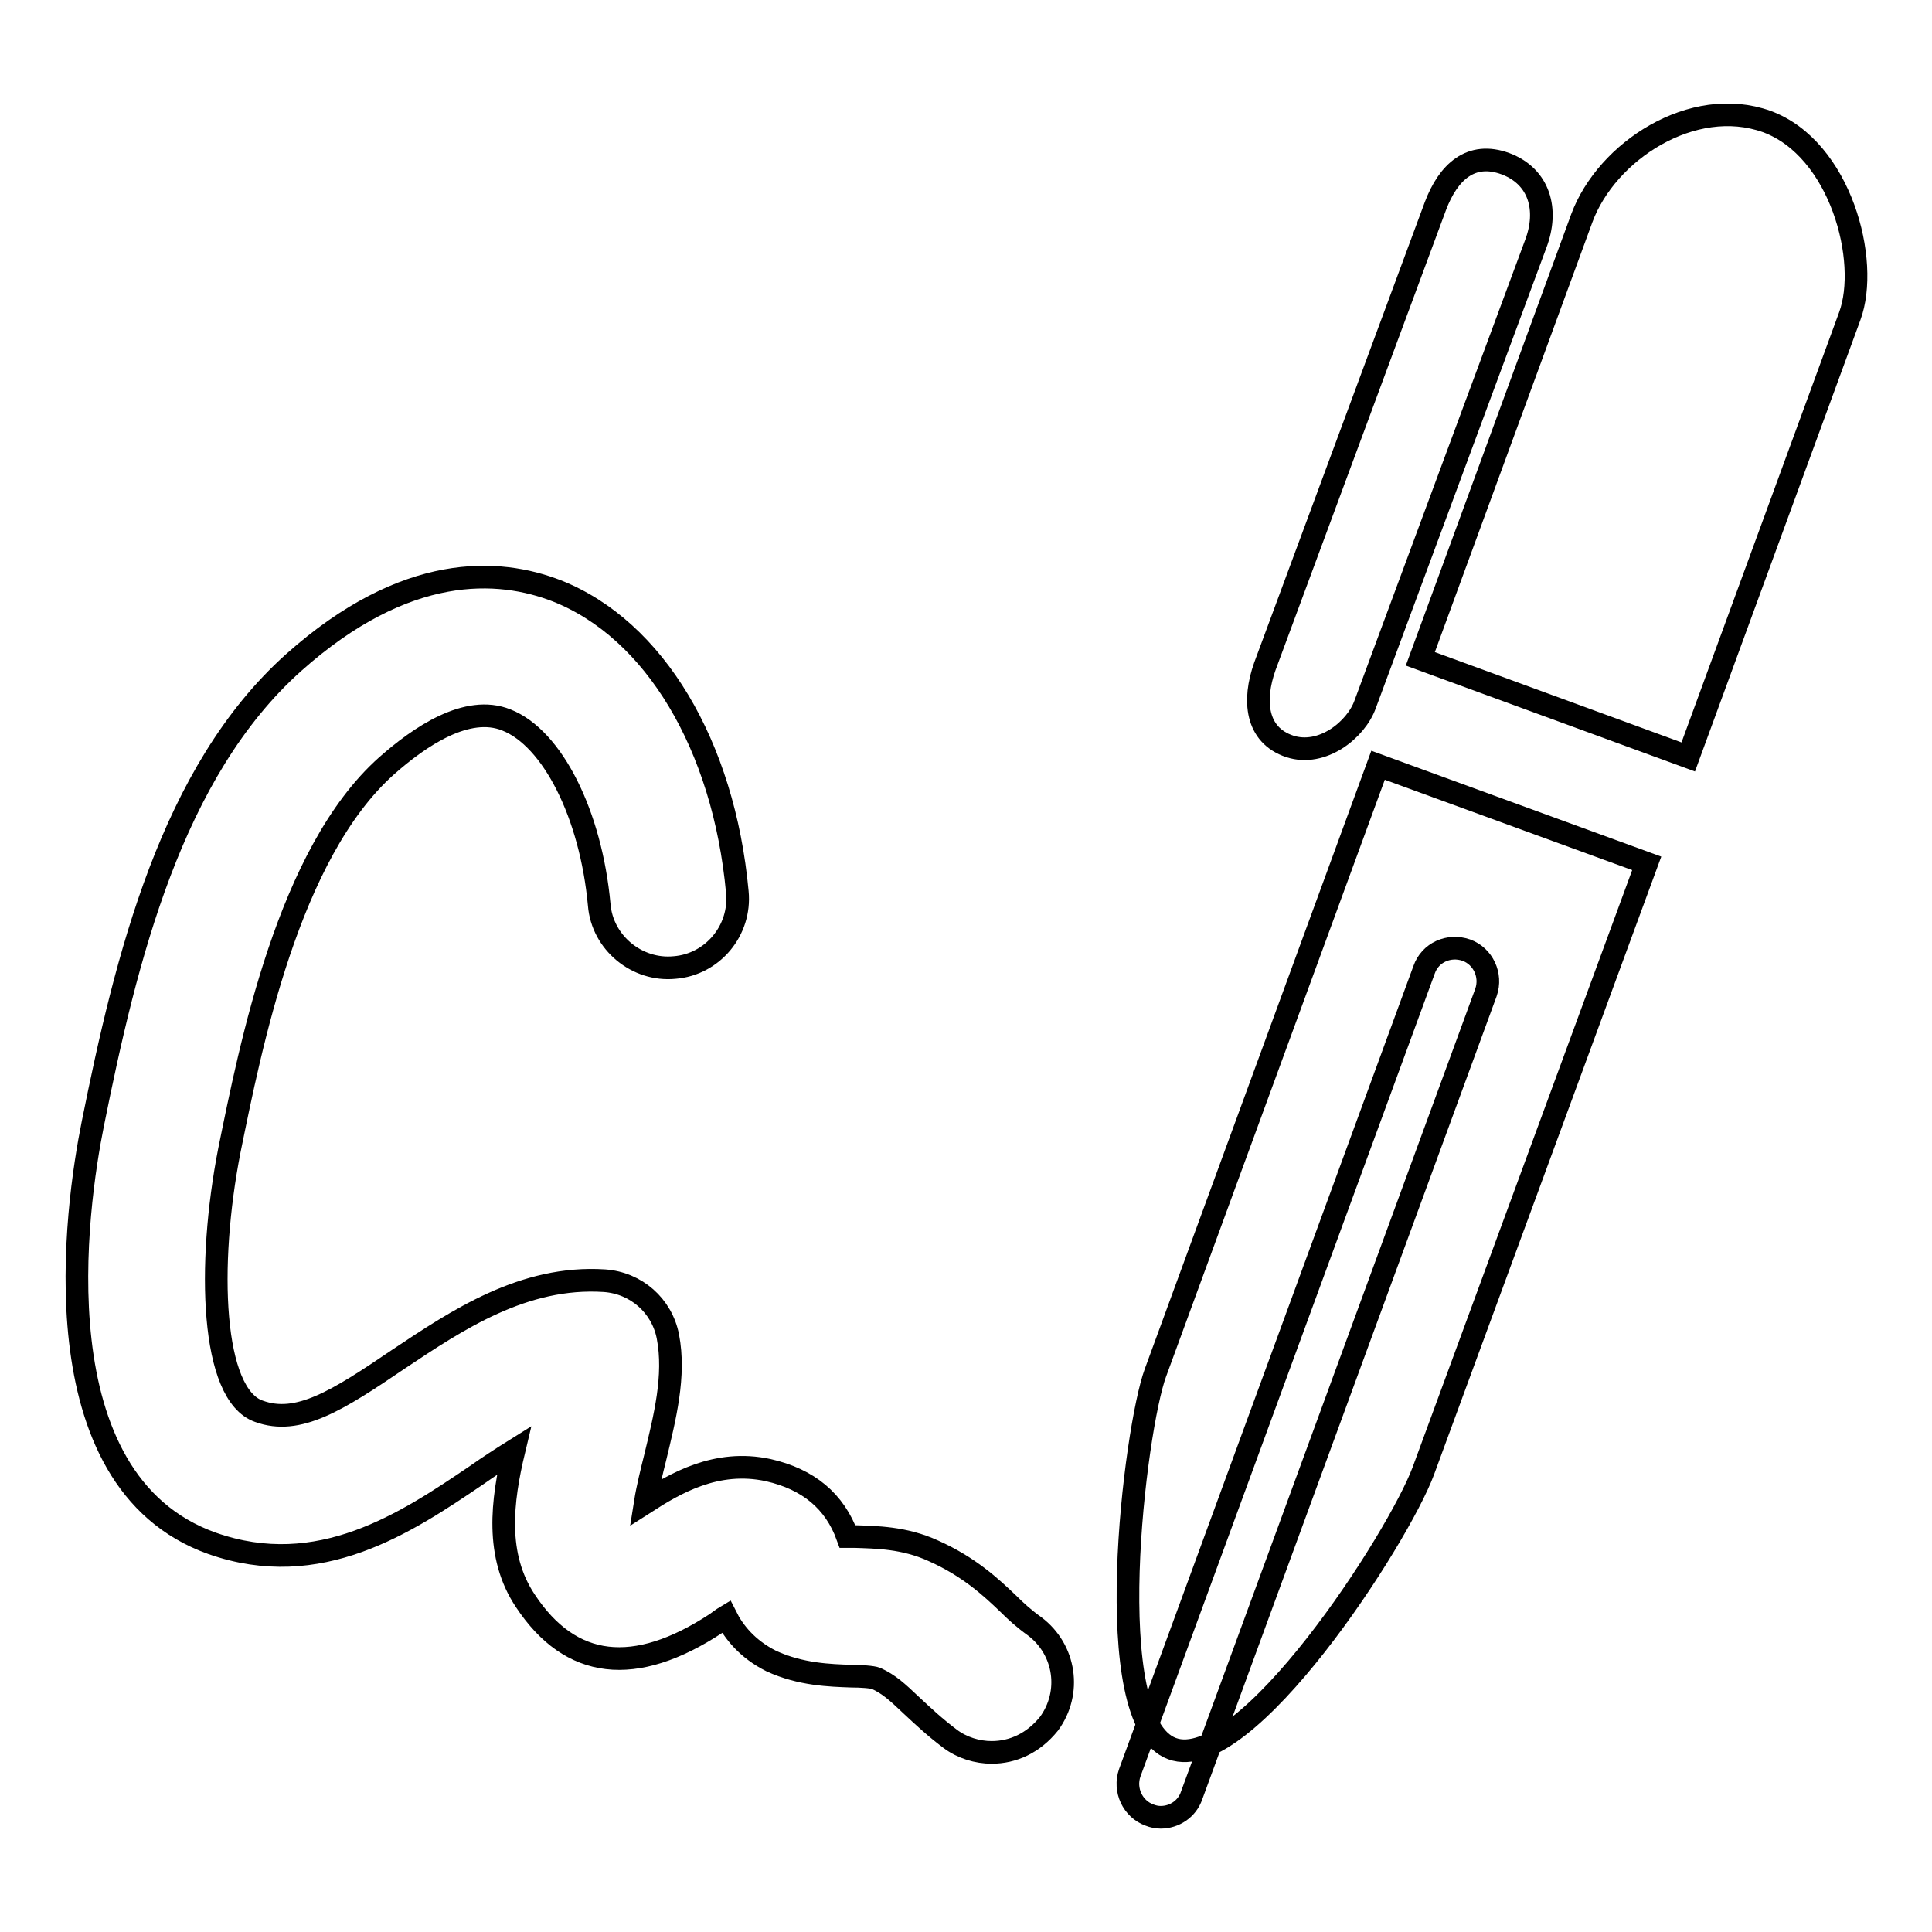 <?xml version="1.0" encoding="utf-8"?>
<!-- Svg Vector Icons : http://www.onlinewebfonts.com/icon -->
<!DOCTYPE svg PUBLIC "-//W3C//DTD SVG 1.1//EN" "http://www.w3.org/Graphics/SVG/1.1/DTD/svg11.dtd">
<svg version="1.1" xmlns="http://www.w3.org/2000/svg" xmlns:xlink="http://www.w3.org/1999/xlink" x="0px" y="0px" viewBox="0 0 256 256" enable-background="new 0 0 256 256" xml:space="preserve">
<g><g><path stroke-width="3" fill-opacity="0" stroke="#000000"  d="M218.2,114.4l-29.6,80.5c-3.3,8.9-23.6,40.4-33.3,36.8c-9.8-3.6-4.9-42.5-2.2-49.8l29.5-80.5L218.2,114.4z"/><path stroke-width="3" fill-opacity="0" stroke="#000000"  d="M188.2,87.3l21.4-58.4c3.3-8.9,14.7-16.3,24.5-12.8c9.8,3.6,13.7,18.5,11,25.8l-21.4,58.4L188.2,87.3z"/><path stroke-width="3" fill-opacity="0" stroke="#000000"  d="M153.8,240.8c-0.5,0-1-0.1-1.5-0.3c-2.2-0.8-3.4-3.3-2.6-5.6l39-106.4c0.8-2.3,3.3-3.4,5.6-2.6c2.2,0.8,3.4,3.3,2.6,5.6l-39,106.4C157.3,239.7,155.6,240.8,153.8,240.8z"/><path stroke-width="3" fill-opacity="0" stroke="#000000"  d="M170.9,98.9c-4.5-1.5-4.9-6.1-3.3-10.6l22.6-61c1.7-4.5,4.7-7.3,9.3-5.6c4.5,1.7,5.7,6.1,4,10.6l-22.6,61C179.7,96.7,175.2,100.3,170.9,98.9z"/><path stroke-width="3" fill-opacity="0" stroke="#000000"  d="M131.4,232.2c-1.9,0-3.9-0.6-5.5-1.8c-2-1.5-3.6-3-5.1-4.4c-2-1.9-3-2.8-4.7-3.6c-0.5-0.2-2.1-0.3-3.3-0.3c-2.8-0.1-6.7-0.2-10.6-2c-3.2-1.6-5-3.9-6-5.9c-0.5,0.3-0.9,0.6-1.3,0.9c-10.8,7.1-19.3,6.1-25.3-3c-4-6-3.1-13.2-1.5-19.9c-1.6,1-3.3,2.1-5,3.3c-9.3,6.3-20.8,14-35,9c-23.3-8.3-18-44.7-15.8-55.6c4.4-21.9,10.4-46.6,26.6-61.1c14.9-13.3,27.2-12.5,34.9-9.5c12.9,5.1,22.1,20.4,23.9,39.9c0.5,5.1-3.3,9.6-8.3,10c-5,0.5-9.6-3.3-10-8.3c-1.1-12-6.2-22.1-12.3-24.5c-5.2-2.1-11.5,2.2-15.9,6.1c-13,11.6-18,37.2-20.8,50.9c-3,15.3-2.4,32.4,3.9,34.6c5.2,1.9,10.4-1.4,18.5-6.9c7.8-5.2,16.6-11.1,27.3-10.4c4.2,0.3,7.6,3.3,8.4,7.4c1,5.2-0.4,10.7-1.7,16.1c-0.4,1.6-1,4-1.3,5.9c3.9-2.5,9.4-5.8,16.3-4.3c5.3,1.2,8.8,4.1,10.5,8.8c0.3,0,0.7,0,1,0c2.7,0.1,6.5,0.1,10.4,1.9c4.7,2.1,7.6,4.8,9.9,7c1,1,2.1,2,3.5,3c4.1,3.1,4.9,8.8,1.9,12.9C136.9,231,134.2,232.2,131.4,232.2z"/></g></g>
</svg>
